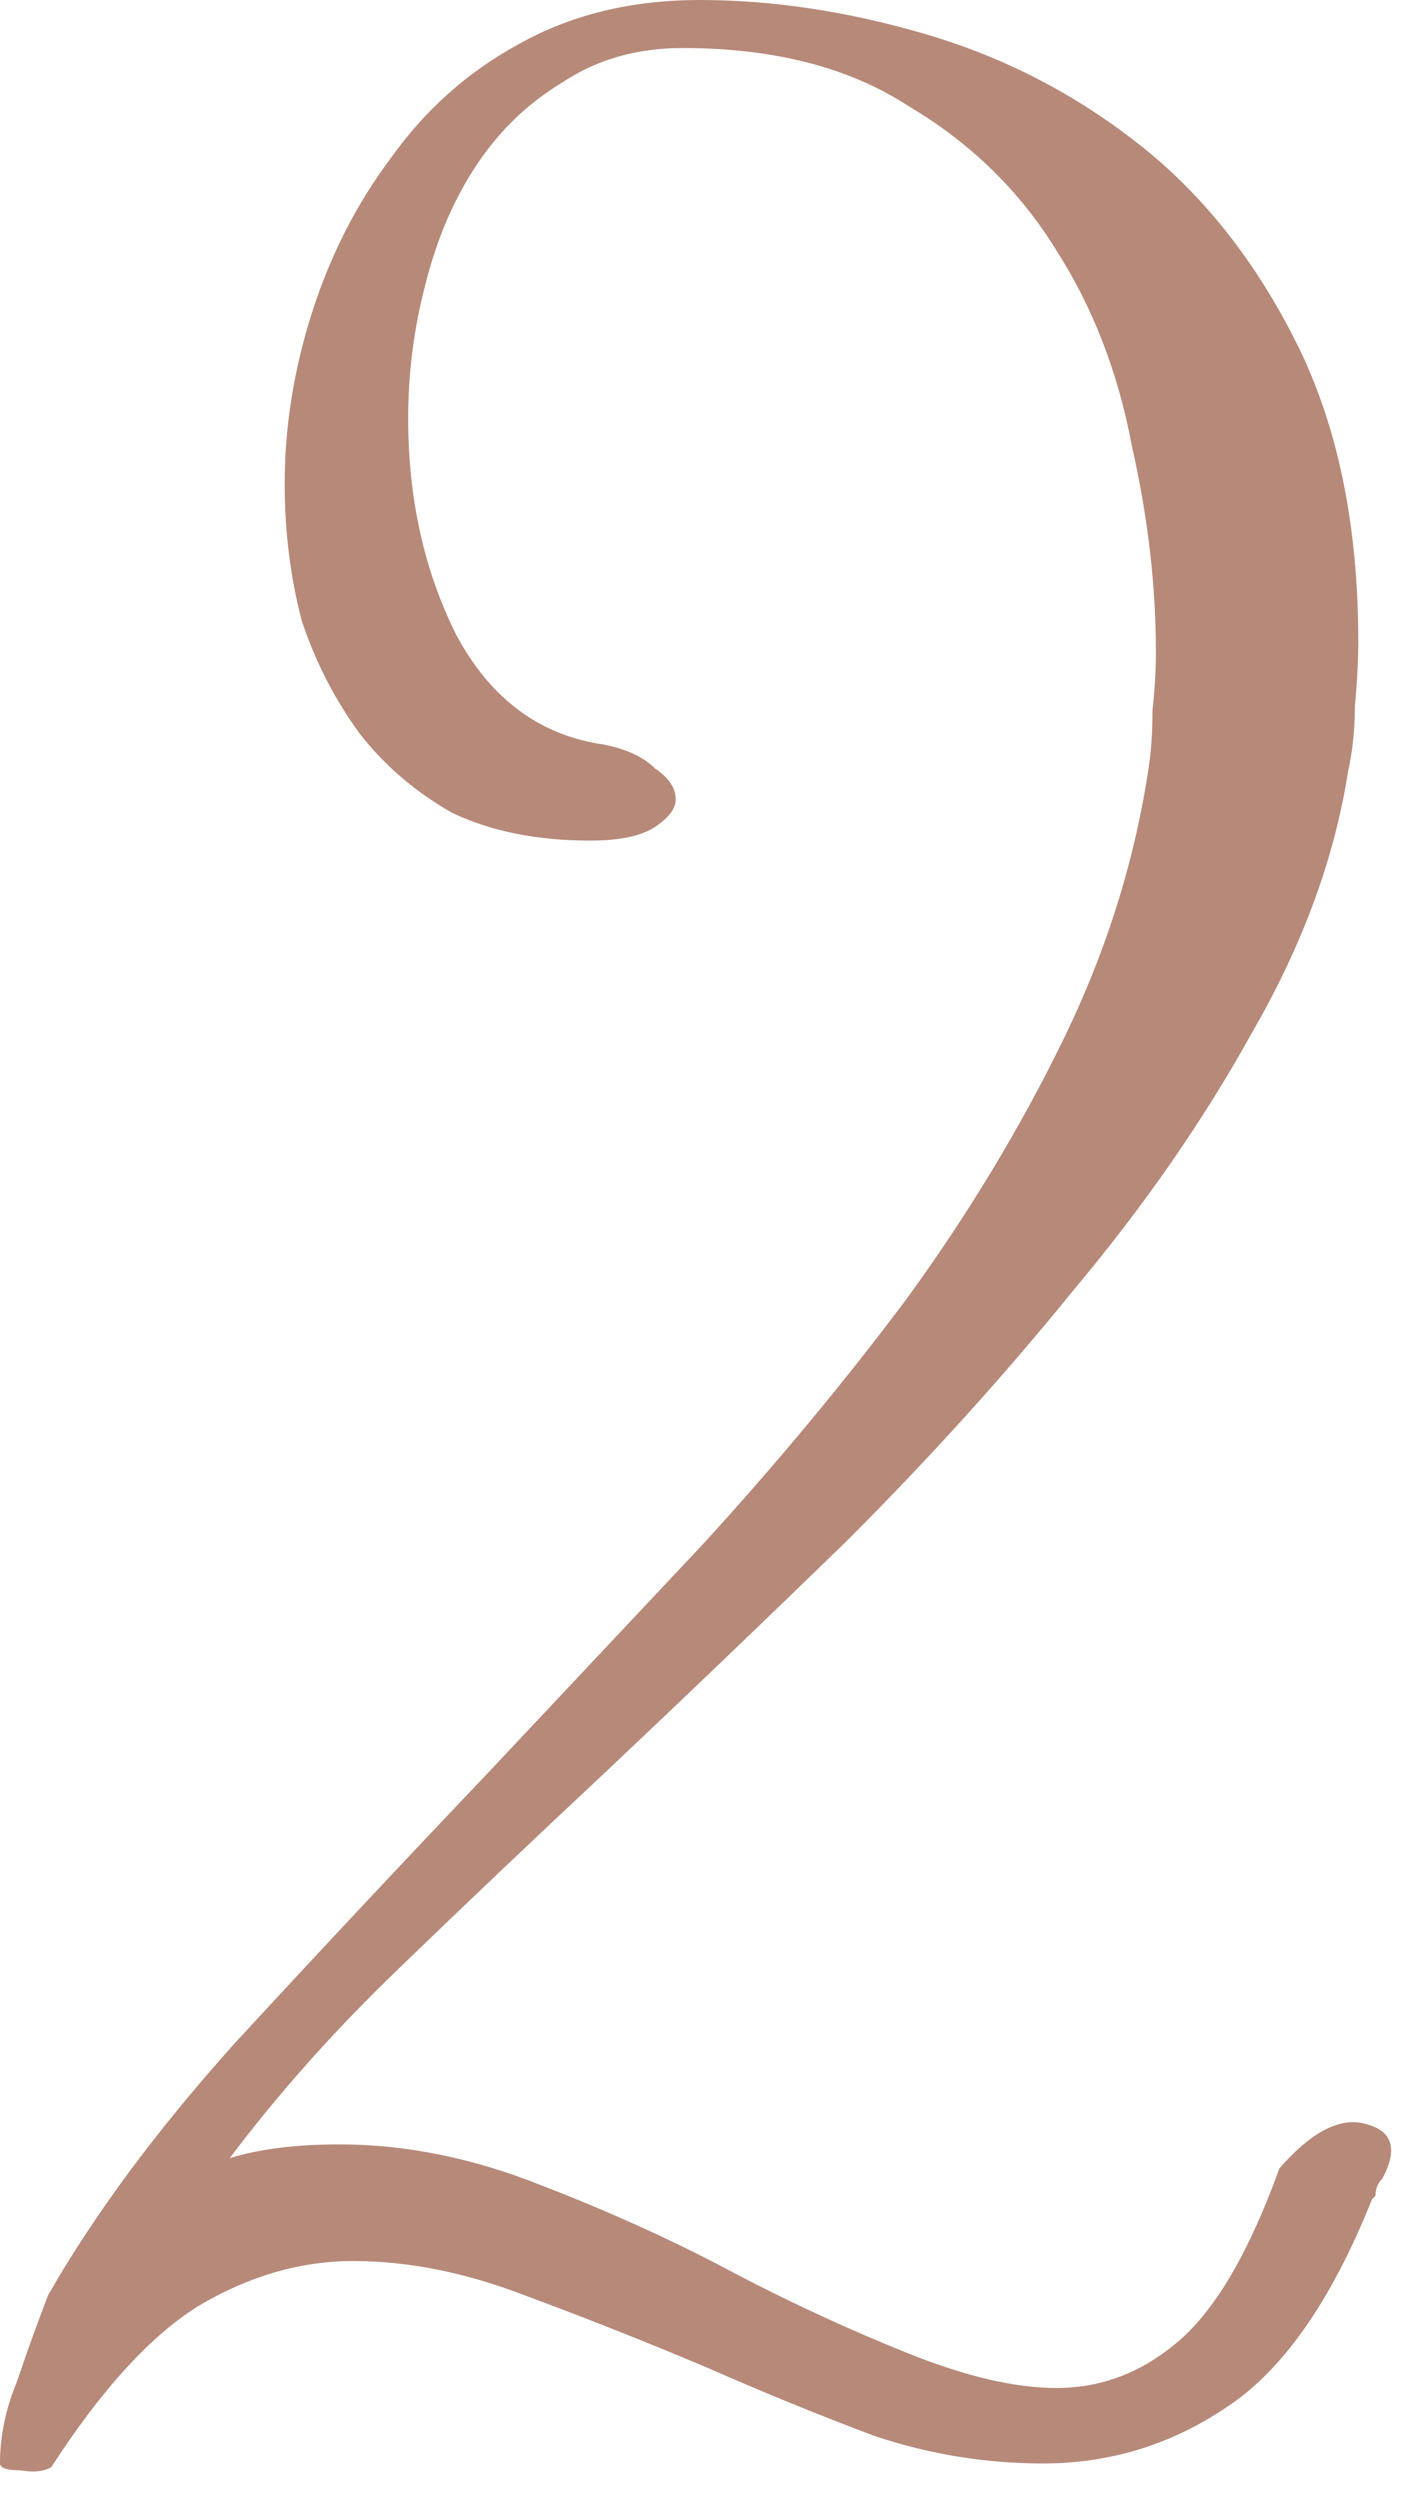 <?xml version="1.0" encoding="UTF-8"?> <svg xmlns="http://www.w3.org/2000/svg" width="29" height="51" viewBox="0 0 29 51" fill="none"> <path d="M28 44.87C27.16 46.97 26.157 48.393 24.99 49.14C23.87 49.887 22.633 50.26 21.28 50.26C20.113 50.26 18.97 50.073 17.85 49.7C16.73 49.28 15.587 48.813 14.42 48.3C13.207 47.787 11.97 47.297 10.71 46.83C9.497 46.363 8.33 46.13 7.21 46.13C6.137 46.13 5.087 46.433 4.06 47.04C3.08 47.647 2.077 48.743 1.05 50.33C0.91 50.423 0.7 50.447 0.42 50.4C0.14 50.4 0 50.353 0 50.26C0 49.7 0.117 49.14 0.35 48.58C0.537 48.02 0.747 47.437 0.98 46.83C1.913 45.197 3.173 43.493 4.76 41.72C6.393 39.947 8.12 38.103 9.94 36.19C11.387 34.65 12.857 33.087 14.35 31.5C15.843 29.867 17.22 28.21 18.48 26.53C19.74 24.803 20.813 23.03 21.7 21.21C22.587 19.39 23.17 17.523 23.45 15.61C23.497 15.283 23.52 14.91 23.52 14.49C23.567 14.07 23.59 13.673 23.59 13.3C23.59 11.947 23.427 10.547 23.1 9.1C22.82 7.607 22.307 6.277 21.56 5.11C20.813 3.897 19.81 2.917 18.55 2.17C17.337 1.377 15.797 0.98 13.93 0.98C12.997 0.98 12.18 1.213 11.48 1.68C10.78 2.1 10.197 2.66 9.73 3.36C9.263 4.06 8.913 4.877 8.68 5.81C8.447 6.697 8.33 7.607 8.33 8.54C8.33 10.173 8.657 11.643 9.31 12.95C10.01 14.257 11.013 15.003 12.32 15.19C12.787 15.283 13.137 15.447 13.37 15.68C13.65 15.867 13.79 16.077 13.79 16.31C13.79 16.497 13.65 16.683 13.37 16.87C13.09 17.057 12.647 17.15 12.04 17.15C10.967 17.15 10.033 16.963 9.24 16.59C8.493 16.17 7.863 15.633 7.35 14.98C6.837 14.28 6.44 13.51 6.16 12.67C5.927 11.783 5.81 10.85 5.81 9.87C5.81 8.703 5.997 7.537 6.37 6.37C6.743 5.203 7.28 4.153 7.98 3.22C8.68 2.24 9.543 1.47 10.57 0.91C11.643 0.303 12.88 0 14.28 0C15.773 0 17.313 0.233 18.9 0.7C20.487 1.167 21.933 1.913 23.24 2.94C24.547 3.967 25.62 5.32 26.46 7C27.3 8.68 27.72 10.71 27.72 13.09C27.72 13.463 27.697 13.907 27.65 14.42C27.65 14.887 27.603 15.33 27.51 15.75C27.23 17.523 26.577 19.297 25.55 21.07C24.57 22.843 23.357 24.593 21.91 26.32C20.51 28.047 18.97 29.75 17.29 31.43C15.61 33.063 13.953 34.65 12.32 36.19C10.873 37.543 9.473 38.873 8.12 40.18C6.813 41.44 5.67 42.723 4.69 44.03C5.297 43.843 6.043 43.75 6.93 43.75C8.283 43.75 9.66 44.03 11.06 44.59C12.507 45.15 13.837 45.757 15.05 46.41C16.217 47.017 17.383 47.553 18.55 48.02C19.717 48.487 20.72 48.72 21.56 48.72C22.493 48.72 23.333 48.393 24.08 47.74C24.827 47.087 25.503 45.92 26.11 44.24C26.763 43.493 27.347 43.19 27.86 43.33C28.42 43.47 28.537 43.843 28.21 44.45C28.117 44.543 28.07 44.66 28.07 44.8L28 44.87Z" fill="#B78979"></path> </svg> 